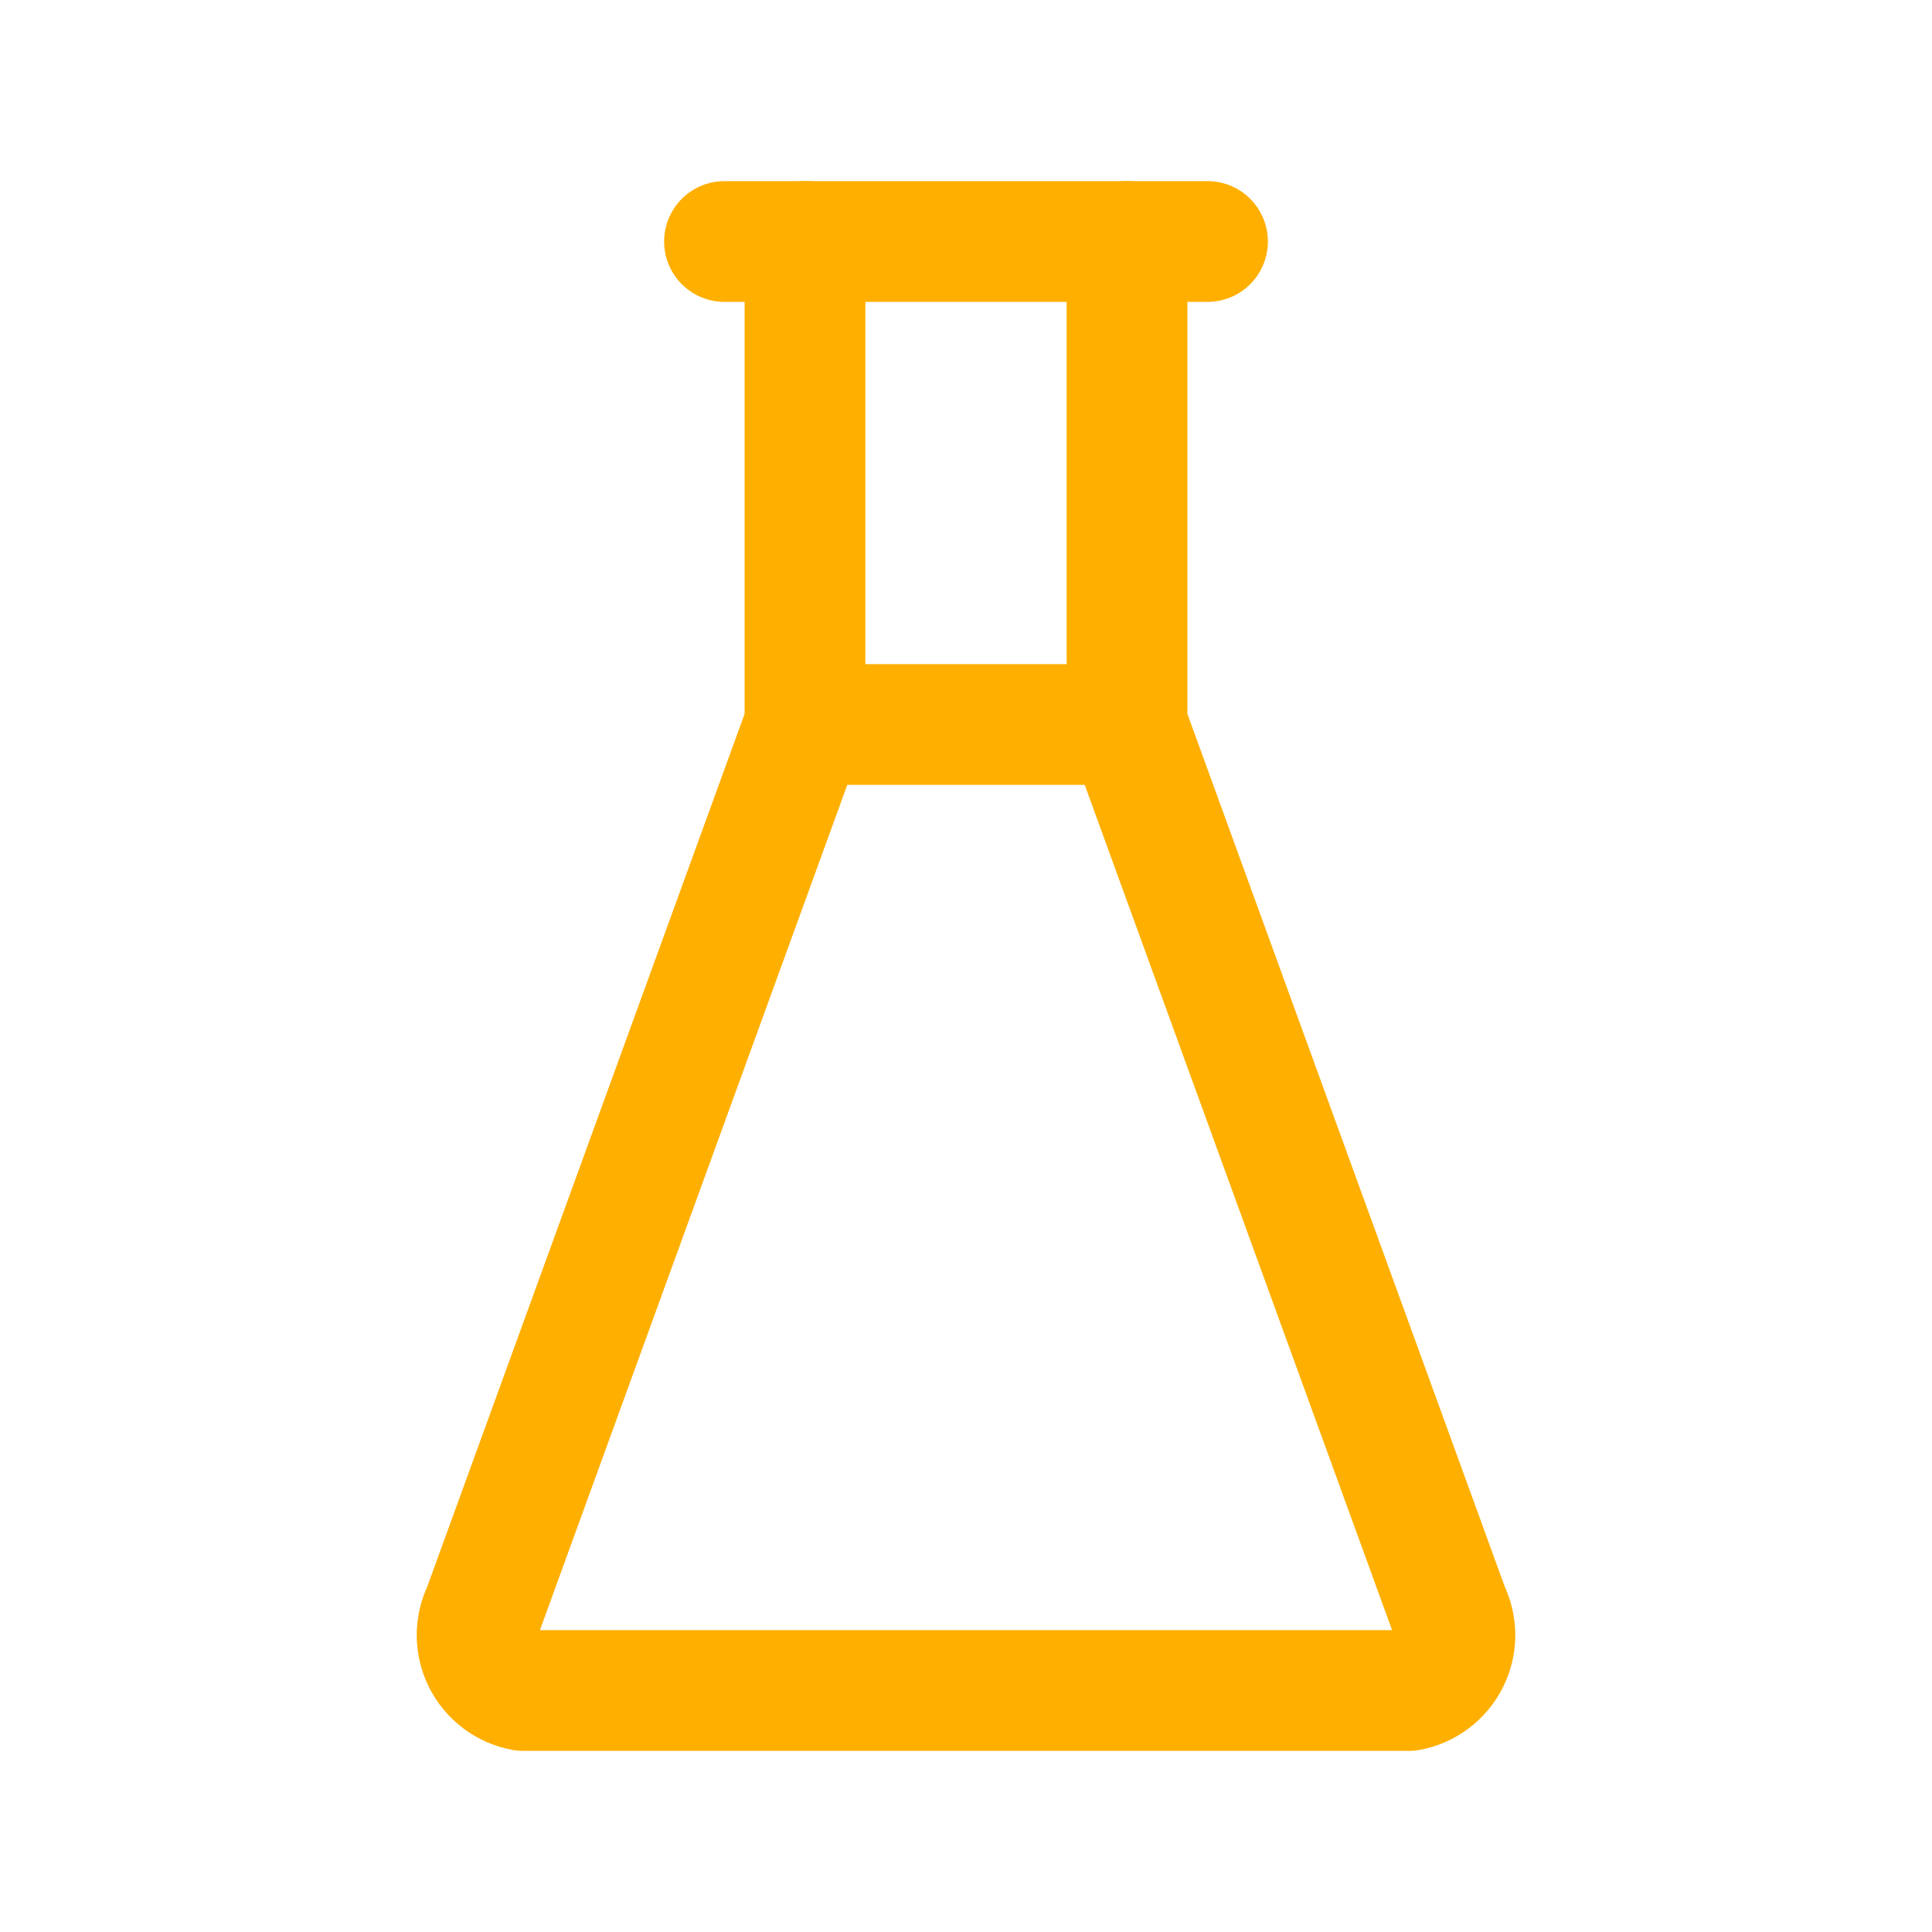 <svg width="32" height="32" viewBox="0 0 32 32" fill="none" xmlns="http://www.w3.org/2000/svg">
<g id="Frame" clip-path="url(#clip0_1129_7611)">
<path id="Vector" d="M12 4H20" stroke="#FFAF00" stroke-width="2" stroke-linecap="round" stroke-linejoin="round"/>
<path id="Vector_2" d="M13.333 12H18.666" stroke="#FFAF00" stroke-width="2" stroke-linecap="round" stroke-linejoin="round"/>
<path id="Vector_3" d="M13.333 4V12L8 26.667C7.936 26.796 7.902 26.939 7.902 27.083C7.903 27.228 7.936 27.37 8.001 27.5C8.066 27.629 8.159 27.741 8.275 27.828C8.39 27.915 8.524 27.974 8.667 28H23.333C23.475 27.974 23.61 27.915 23.725 27.828C23.84 27.741 23.934 27.629 23.999 27.5C24.064 27.37 24.097 27.228 24.098 27.083C24.098 26.939 24.064 26.796 24 26.667L18.667 12V4" stroke="#FFAF00" stroke-width="2" stroke-linecap="round" stroke-linejoin="round"/>
</g>
<defs>
<clipPath id="clip0_1129_7611">
<rect width="32" height="32" fill="white"/>
</clipPath>
</defs>
</svg>
